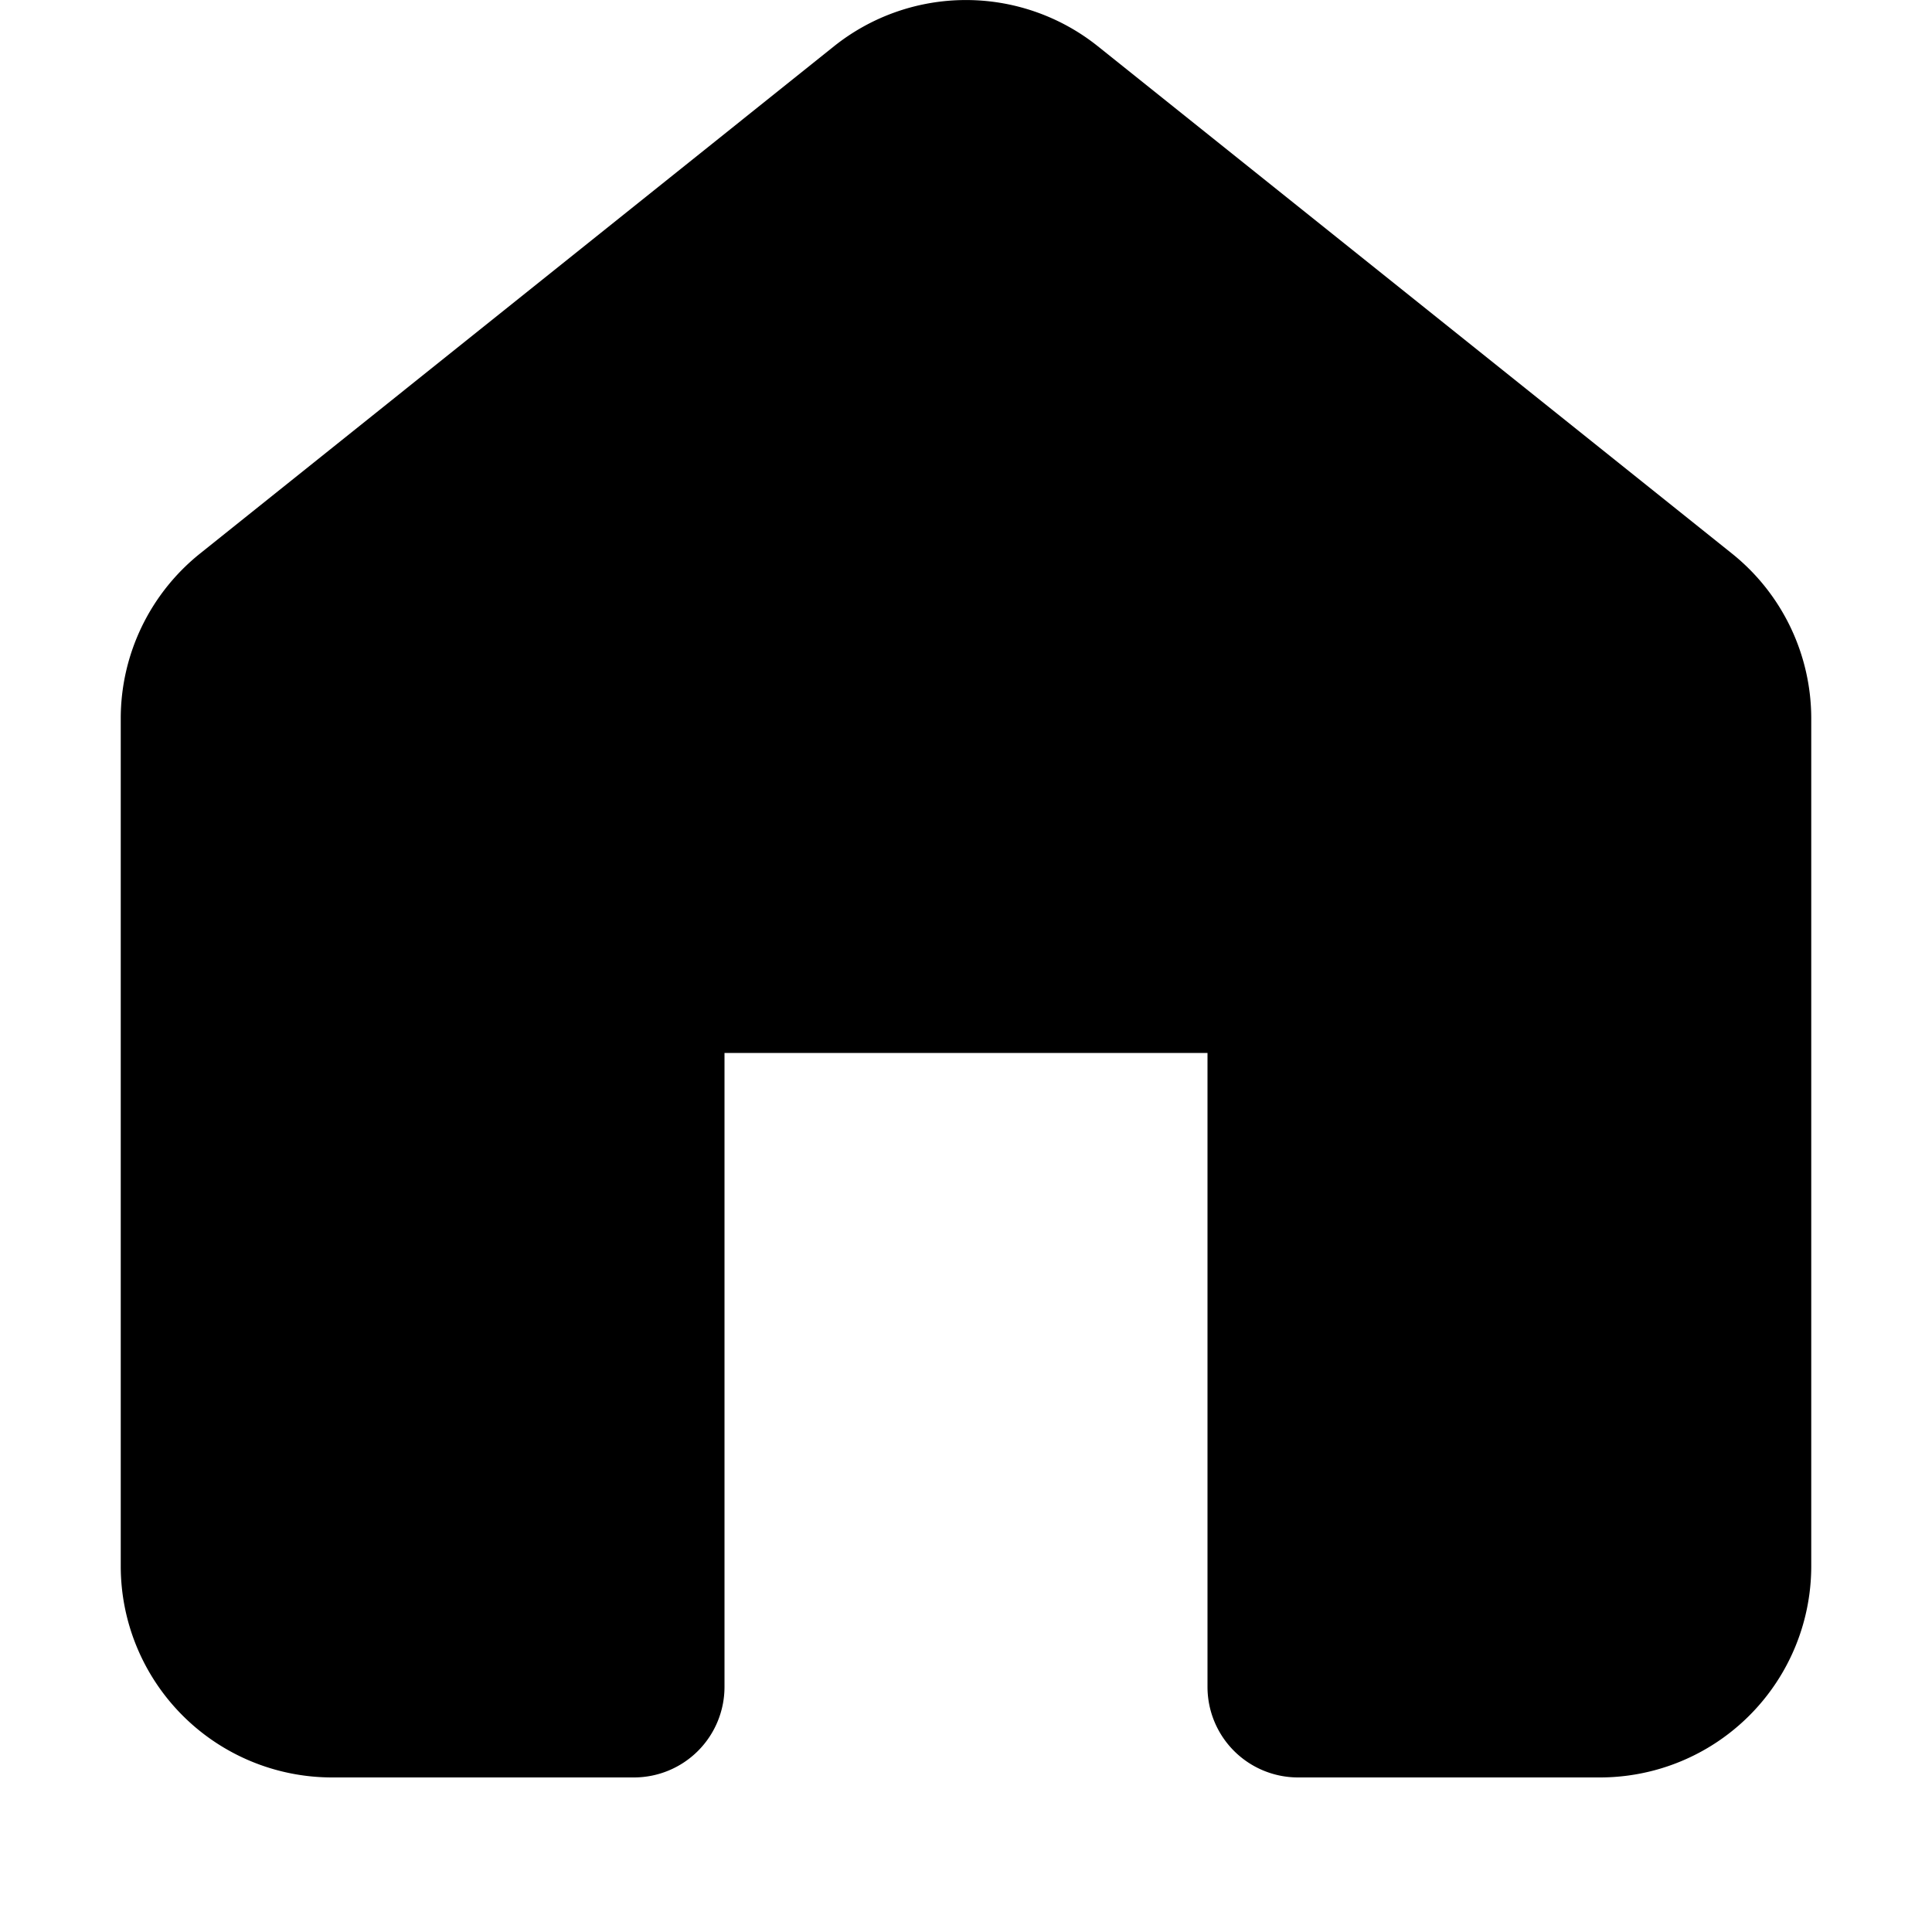 <svg xmlns="http://www.w3.org/2000/svg" viewBox="0 0 16 16"><path d="M6.906.384a1.75 1.75 0 0 1 2.187 0l5.25 4.2c.415.332.657.835.657 1.367v7.019a1.75 1.75 0 0 1-1.75 1.75h-2.5a.75.75 0 0 1-.75-.75V8.72H6v5.25a.75.75 0 0 1-.75.75h-2.5A1.75 1.75 0 0 1 1 12.97V5.95c0-.531.242-1.034.657-1.366z"/></svg>